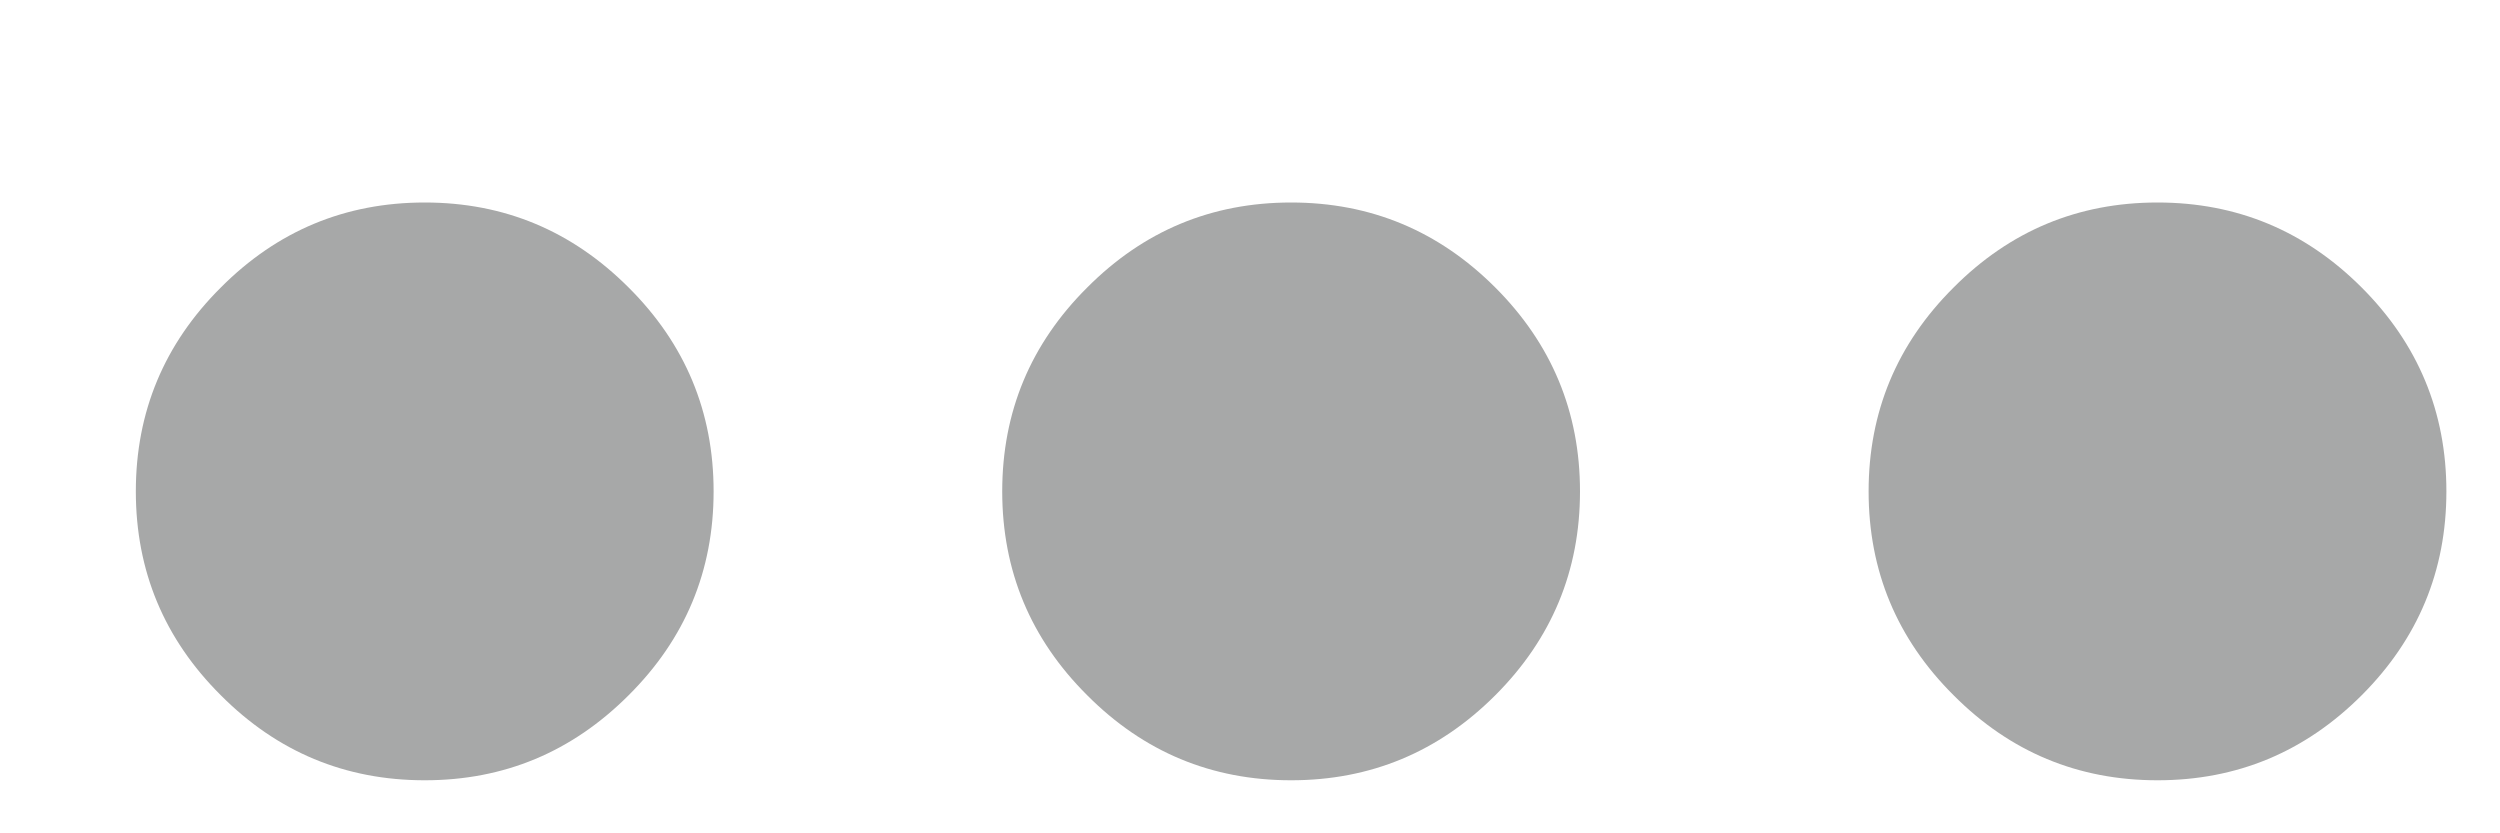 <svg width="9" height="3" viewBox="0 0 9 3" fill="none" xmlns="http://www.w3.org/2000/svg">
<path d="M1.529 2.809C1.243 2.809 0.998 2.707 0.795 2.503C0.591 2.3 0.489 2.055 0.489 1.769C0.489 1.483 0.591 1.238 0.795 1.035C0.998 0.831 1.243 0.729 1.529 0.729C1.815 0.729 2.059 0.831 2.263 1.035C2.467 1.238 2.569 1.483 2.569 1.769C2.569 2.055 2.467 2.3 2.263 2.503C2.059 2.707 1.815 2.809 1.529 2.809ZM4.648 2.809C4.362 2.809 4.117 2.707 3.914 2.503C3.71 2.3 3.608 2.055 3.608 1.769C3.608 1.483 3.71 1.238 3.914 1.035C4.117 0.831 4.362 0.729 4.648 0.729C4.934 0.729 5.179 0.831 5.383 1.035C5.586 1.238 5.688 1.483 5.688 1.769C5.688 2.055 5.586 2.3 5.383 2.503C5.179 2.707 4.934 2.809 4.648 2.809ZM7.767 2.809C7.481 2.809 7.236 2.707 7.033 2.503C6.829 2.3 6.727 2.055 6.727 1.769C6.727 1.483 6.829 1.238 7.033 1.035C7.236 0.831 7.481 0.729 7.767 0.729C8.053 0.729 8.298 0.831 8.502 1.035C8.705 1.238 8.807 1.483 8.807 1.769C8.807 2.055 8.705 2.3 8.502 2.503C8.298 2.707 8.053 2.809 7.767 2.809Z" fill="#A7A8A8"/>
</svg>
